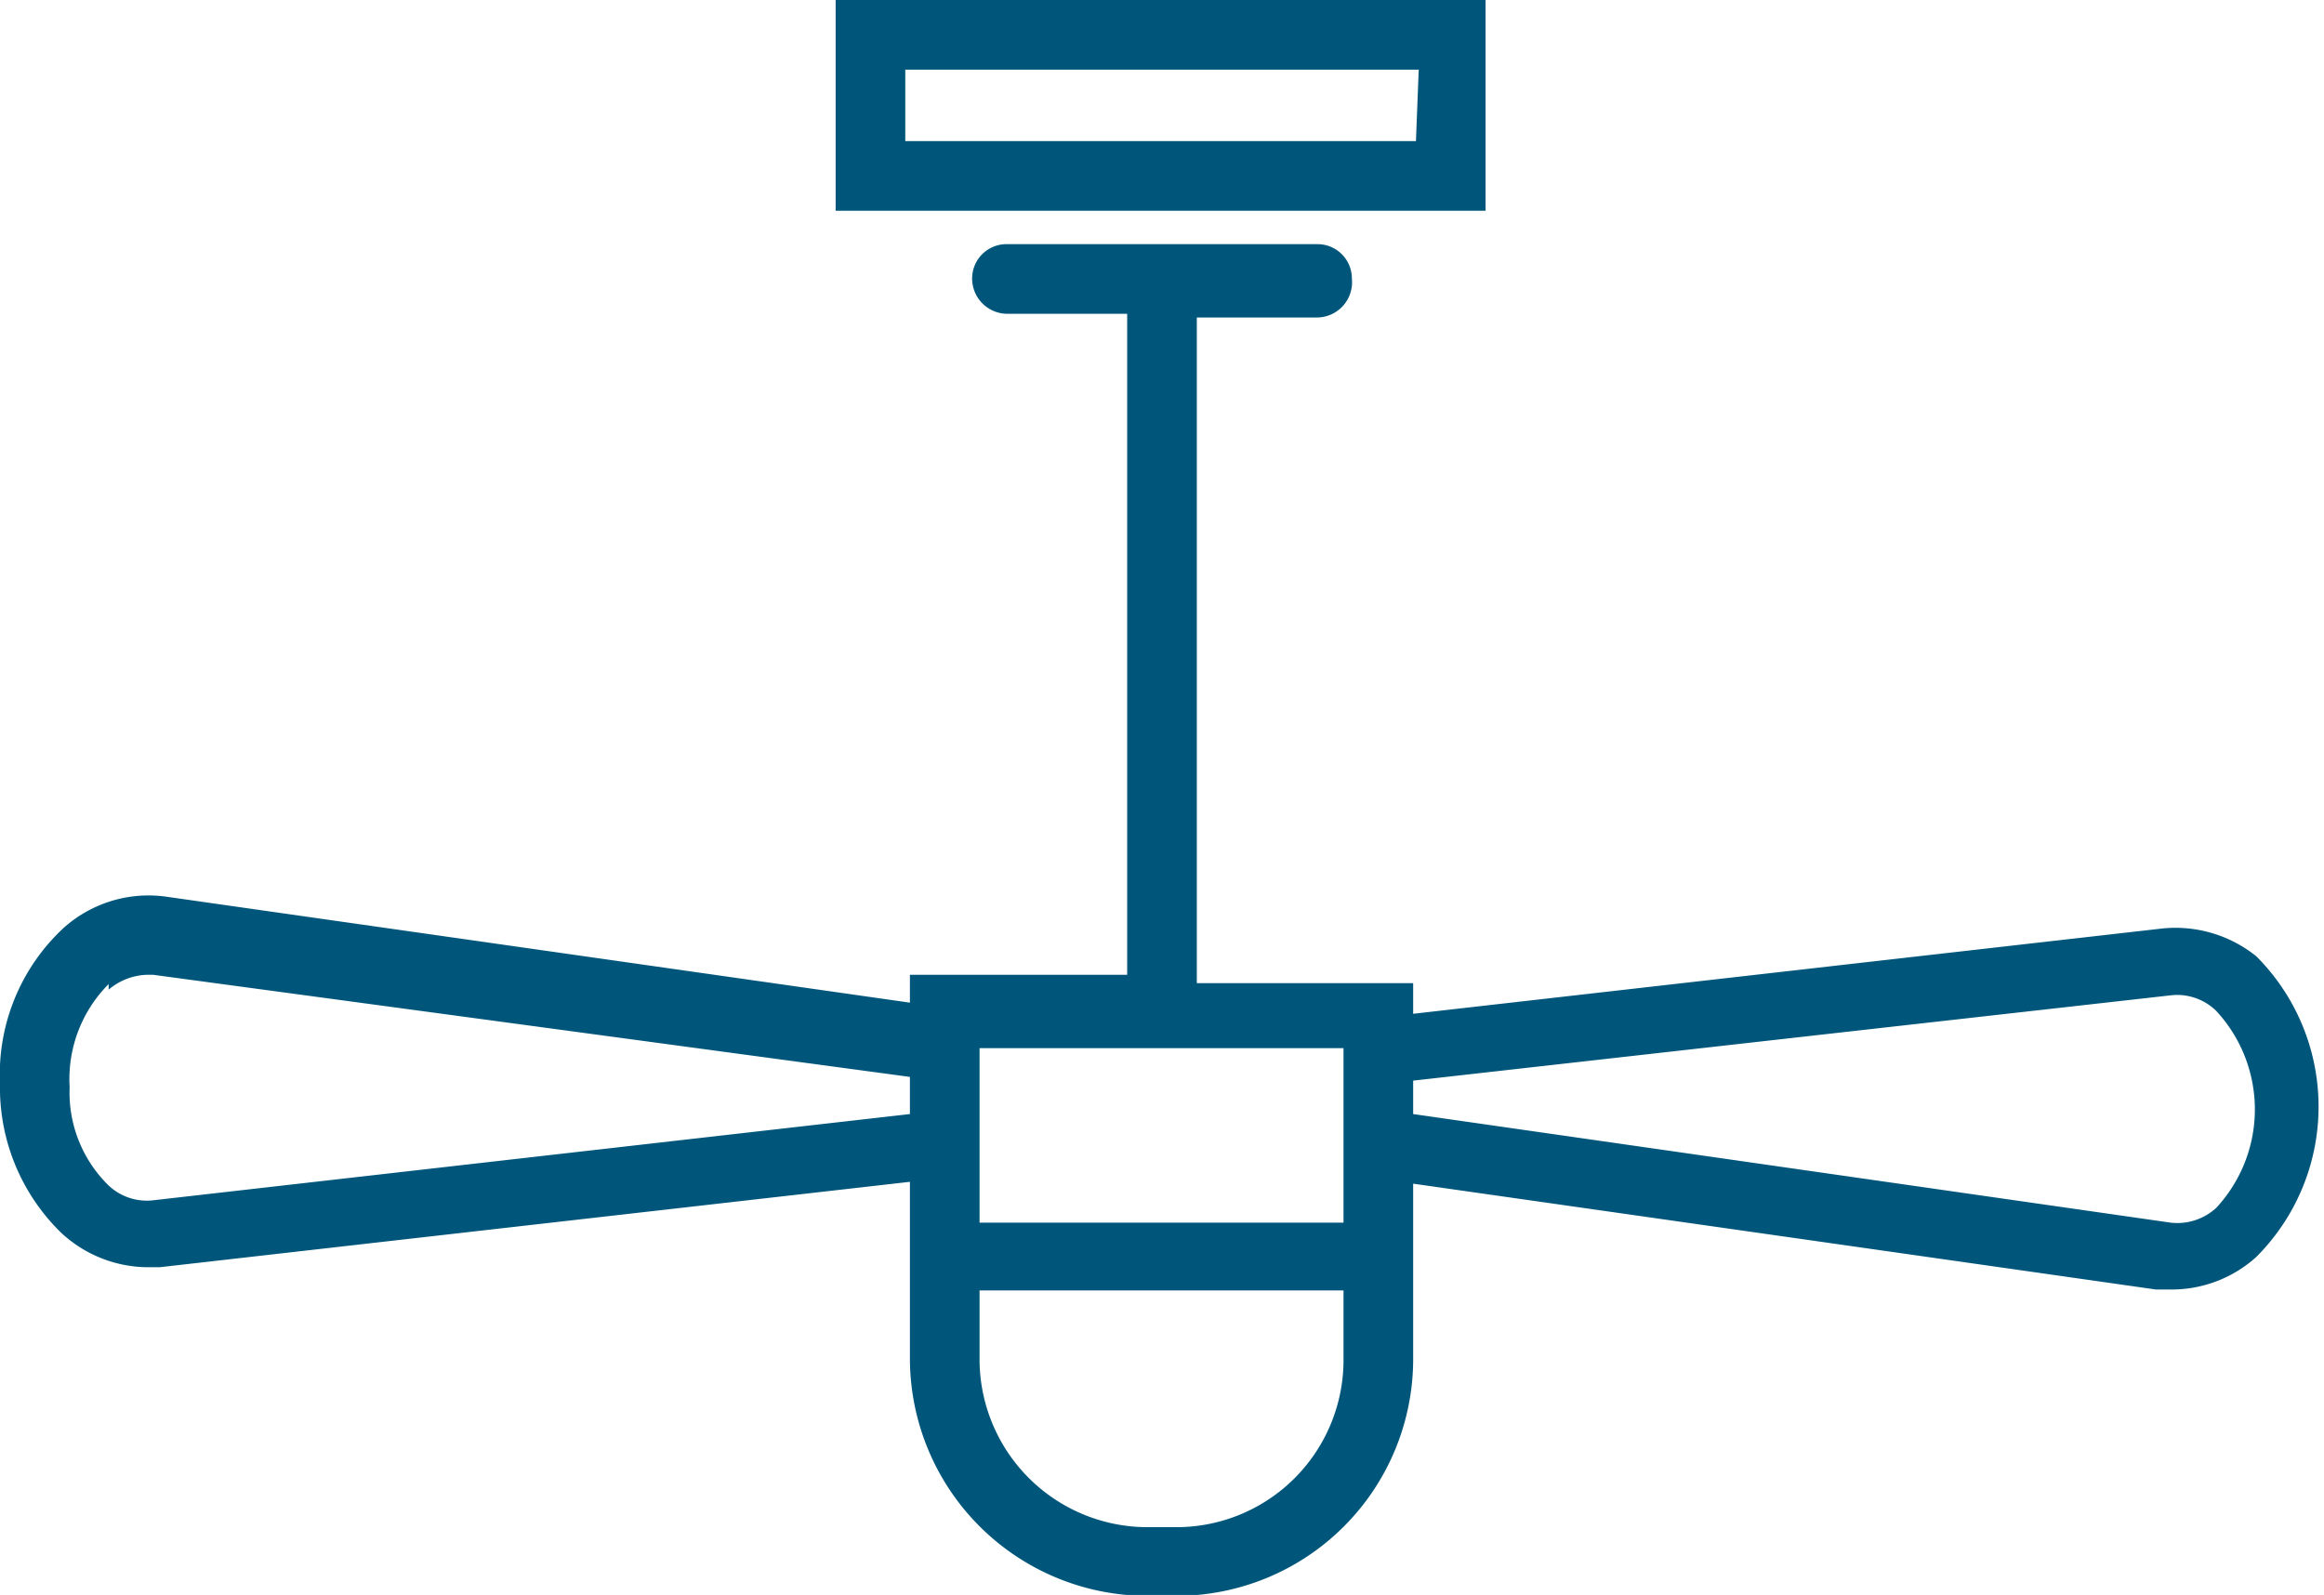<?xml version="1.0" encoding="UTF-8"?> <svg xmlns="http://www.w3.org/2000/svg" viewBox="0 0 25.03 17.18"><defs><style>.cls-1{fill:#00567a;}</style></defs><g id="Layer_2" data-name="Layer 2"><g id="more_icons" data-name="more icons"><path class="cls-1" d="M1.58,13.65h.14l8.08-.92v1.91a2.56,2.56,0,0,0,2.56,2.55h.31a2.55,2.55,0,0,0,2.55-2.55V12.75l8,1.14h.18a1.36,1.36,0,0,0,.9-.35,2.29,2.29,0,0,0,0-3.24A1.39,1.39,0,0,0,23.3,10l-8.08.92v-.33H12.89V3.42h1.29A.38.38,0,0,0,14.56,3a.37.37,0,0,0-.38-.37H10.85a.37.37,0,0,0-.38.37.38.38,0,0,0,.38.38h1.29v7.12H9.8v.3l-8-1.14A1.37,1.37,0,0,0,.68,10,2.15,2.15,0,0,0,0,11.67a2.18,2.18,0,0,0,.66,1.61A1.38,1.38,0,0,0,1.58,13.65Zm12.89,1a1.8,1.8,0,0,1-1.8,1.8h-.31a1.81,1.81,0,0,1-1.81-1.8V13.9h3.92Zm8.92-3.93a.6.6,0,0,1,.48.17,1.56,1.56,0,0,1,0,2.12.62.62,0,0,1-.49.16L15.22,12v-.36Zm-8.92,1.94v.51H10.55V11.29h3.92Zm-13.3-2a.67.67,0,0,1,.41-.16h.07L9.8,11.6V12l-8.16.93a.6.6,0,0,1-.48-.17,1.4,1.4,0,0,1-.41-1.05A1.45,1.45,0,0,1,1.17,10.6Z"></path><path class="cls-1" d="M16,0H9V2.27h7Zm-.75,1.52H9.75V.75h5.53Z"></path></g></g></svg> 